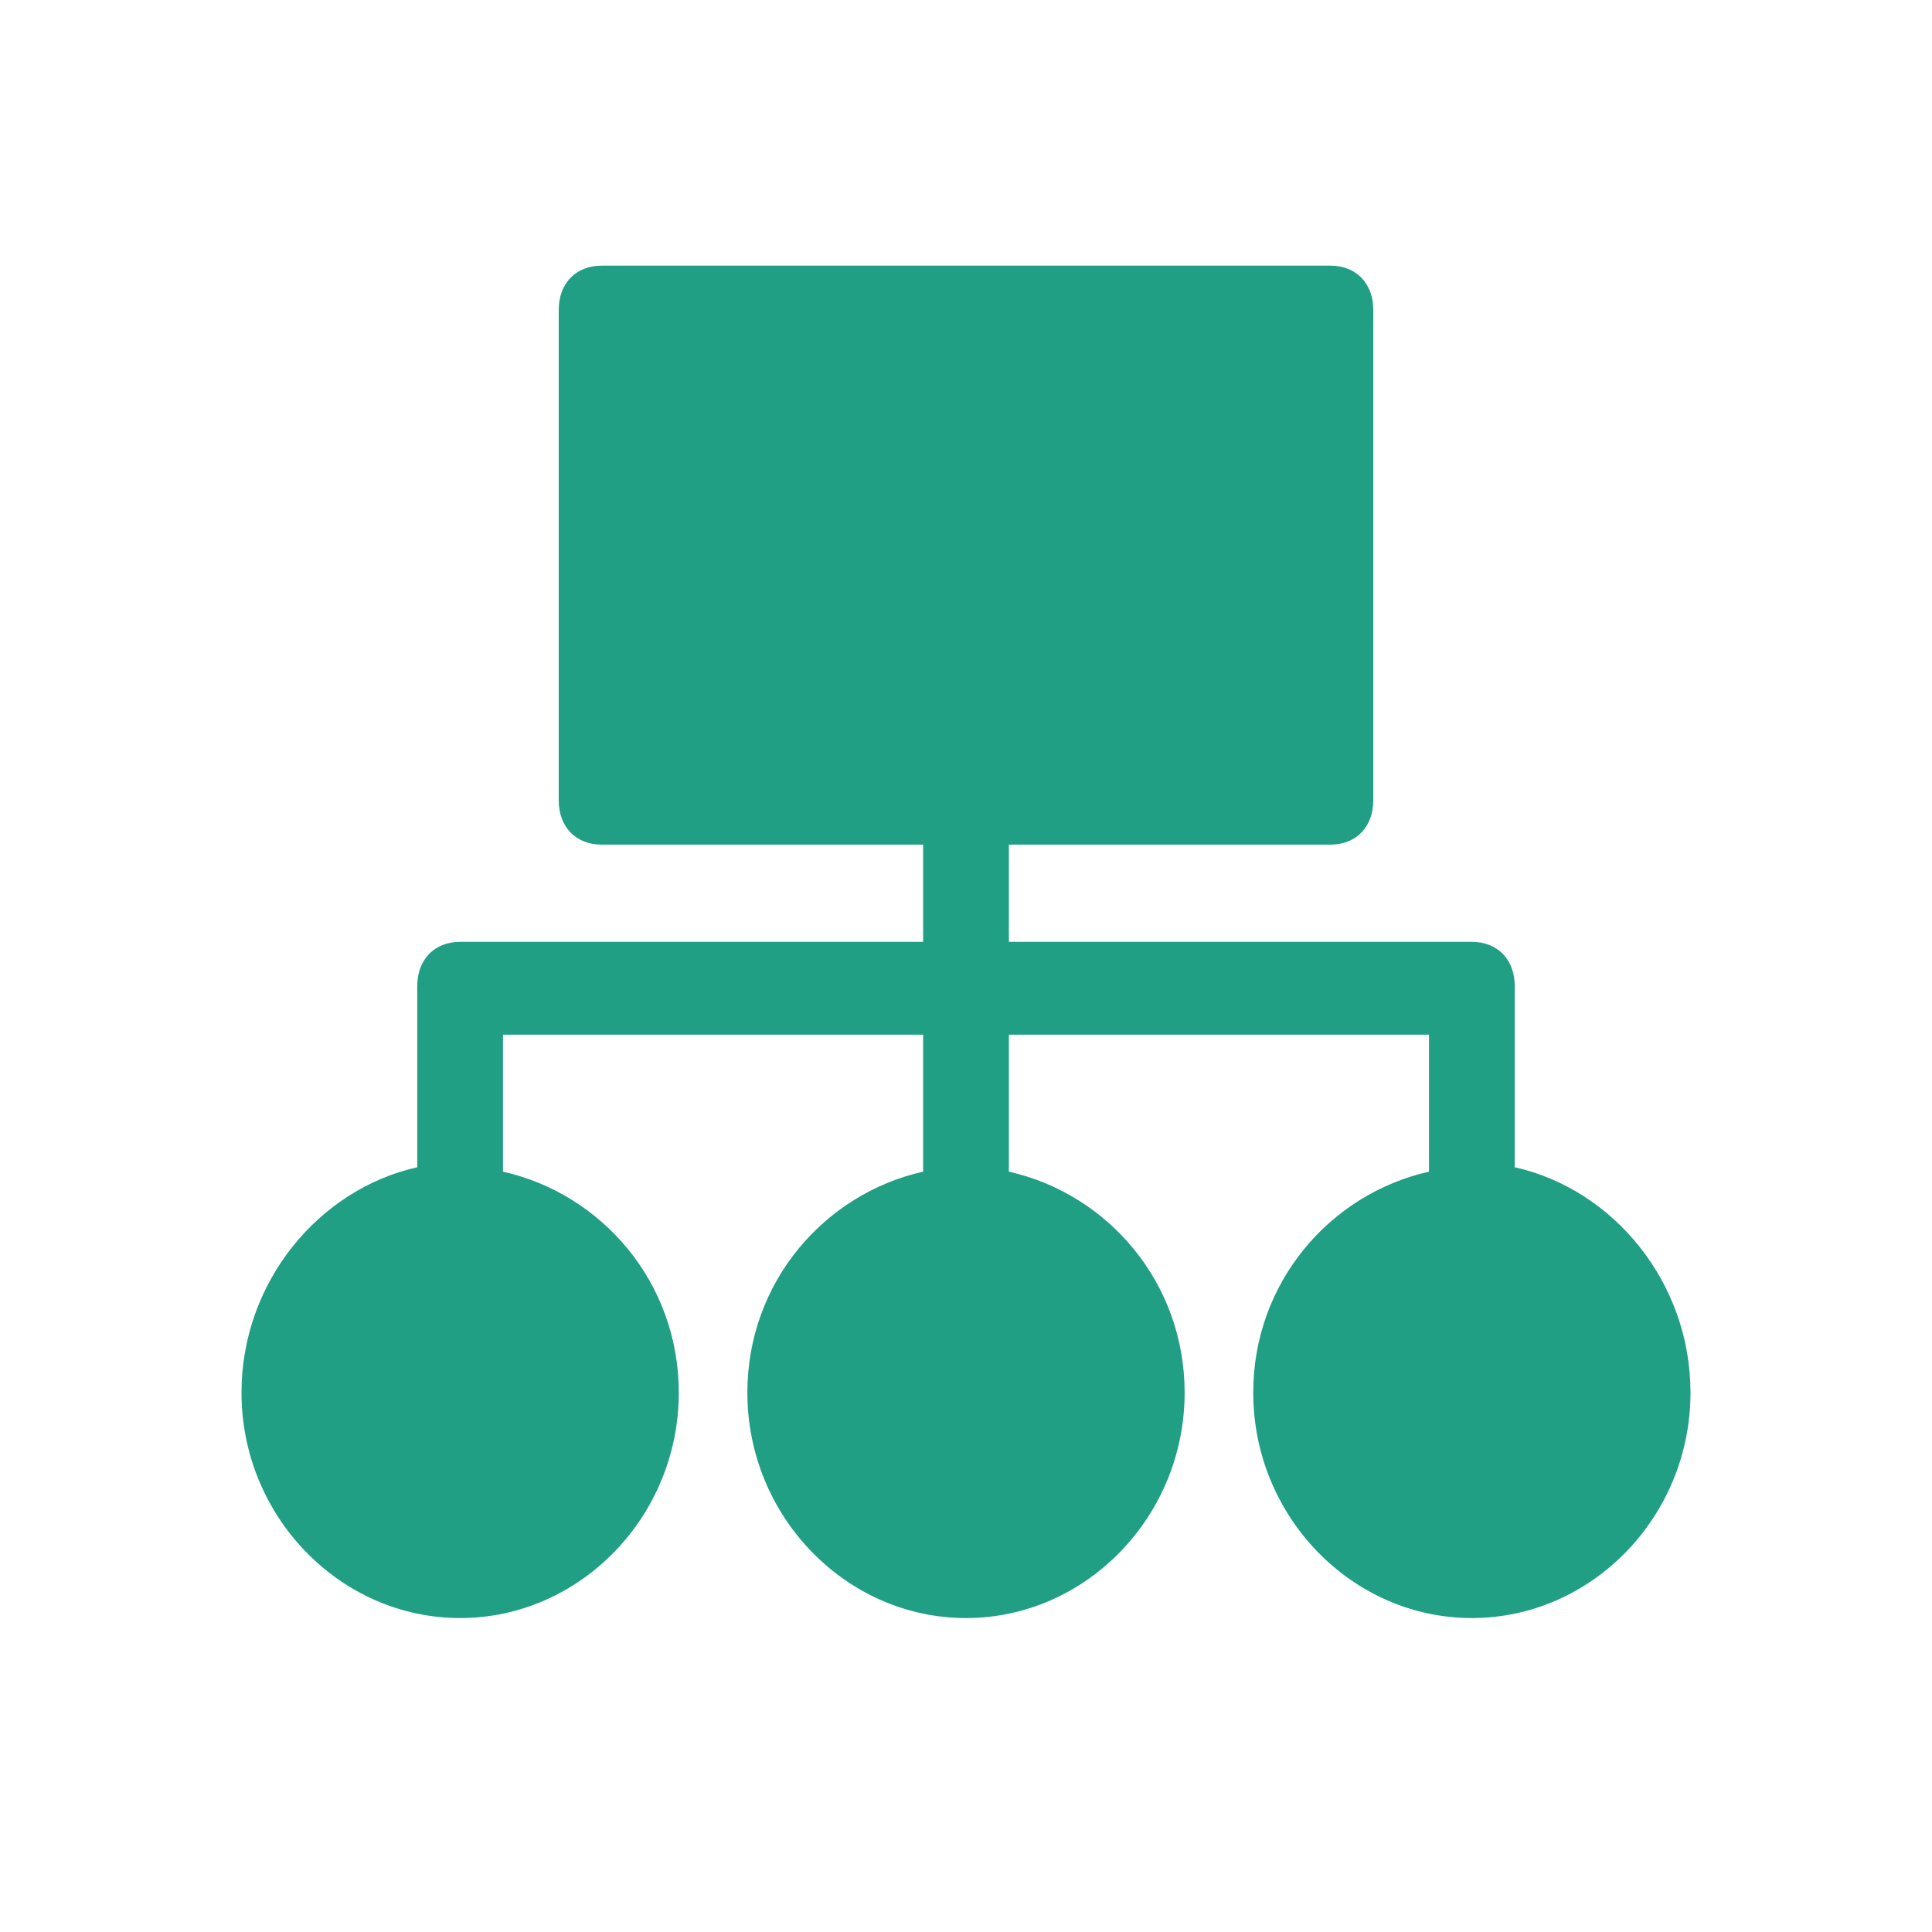 <svg width="80" height="80" viewBox="0 0 80 80" fill="none" xmlns="http://www.w3.org/2000/svg">
<path d="M62.722 48.333V40.83C62.722 39.732 62.012 39 60.947 39H41.775V34.974H55.089C56.154 34.974 56.864 34.242 56.864 33.144V12.83C56.864 11.732 56.154 11 55.089 11H24.911C23.846 11 23.136 11.732 23.136 12.83V33.144C23.136 34.242 23.846 34.974 24.911 34.974H38.225V39H19.053C17.988 39 17.278 39.732 17.278 40.83V48.333C13.195 49.248 10 53.092 10 57.667C10 62.791 14.083 67 19.053 67C24.024 67 28.107 62.791 28.107 57.667C28.107 53.092 24.911 49.431 20.828 48.516V42.843H38.225V48.516C34.142 49.431 30.947 53.092 30.947 57.667C30.947 62.791 35.03 67 40 67C44.97 67 49.053 62.791 49.053 57.667C49.053 53.092 45.858 49.431 41.775 48.516V42.843H59.172V48.516C55.089 49.431 51.894 53.092 51.894 57.667C51.894 62.791 55.976 67 60.947 67C65.917 67 70 62.791 70 57.667C70 53.092 66.805 49.248 62.722 48.333Z" fill="#209F84"/>
</svg>
